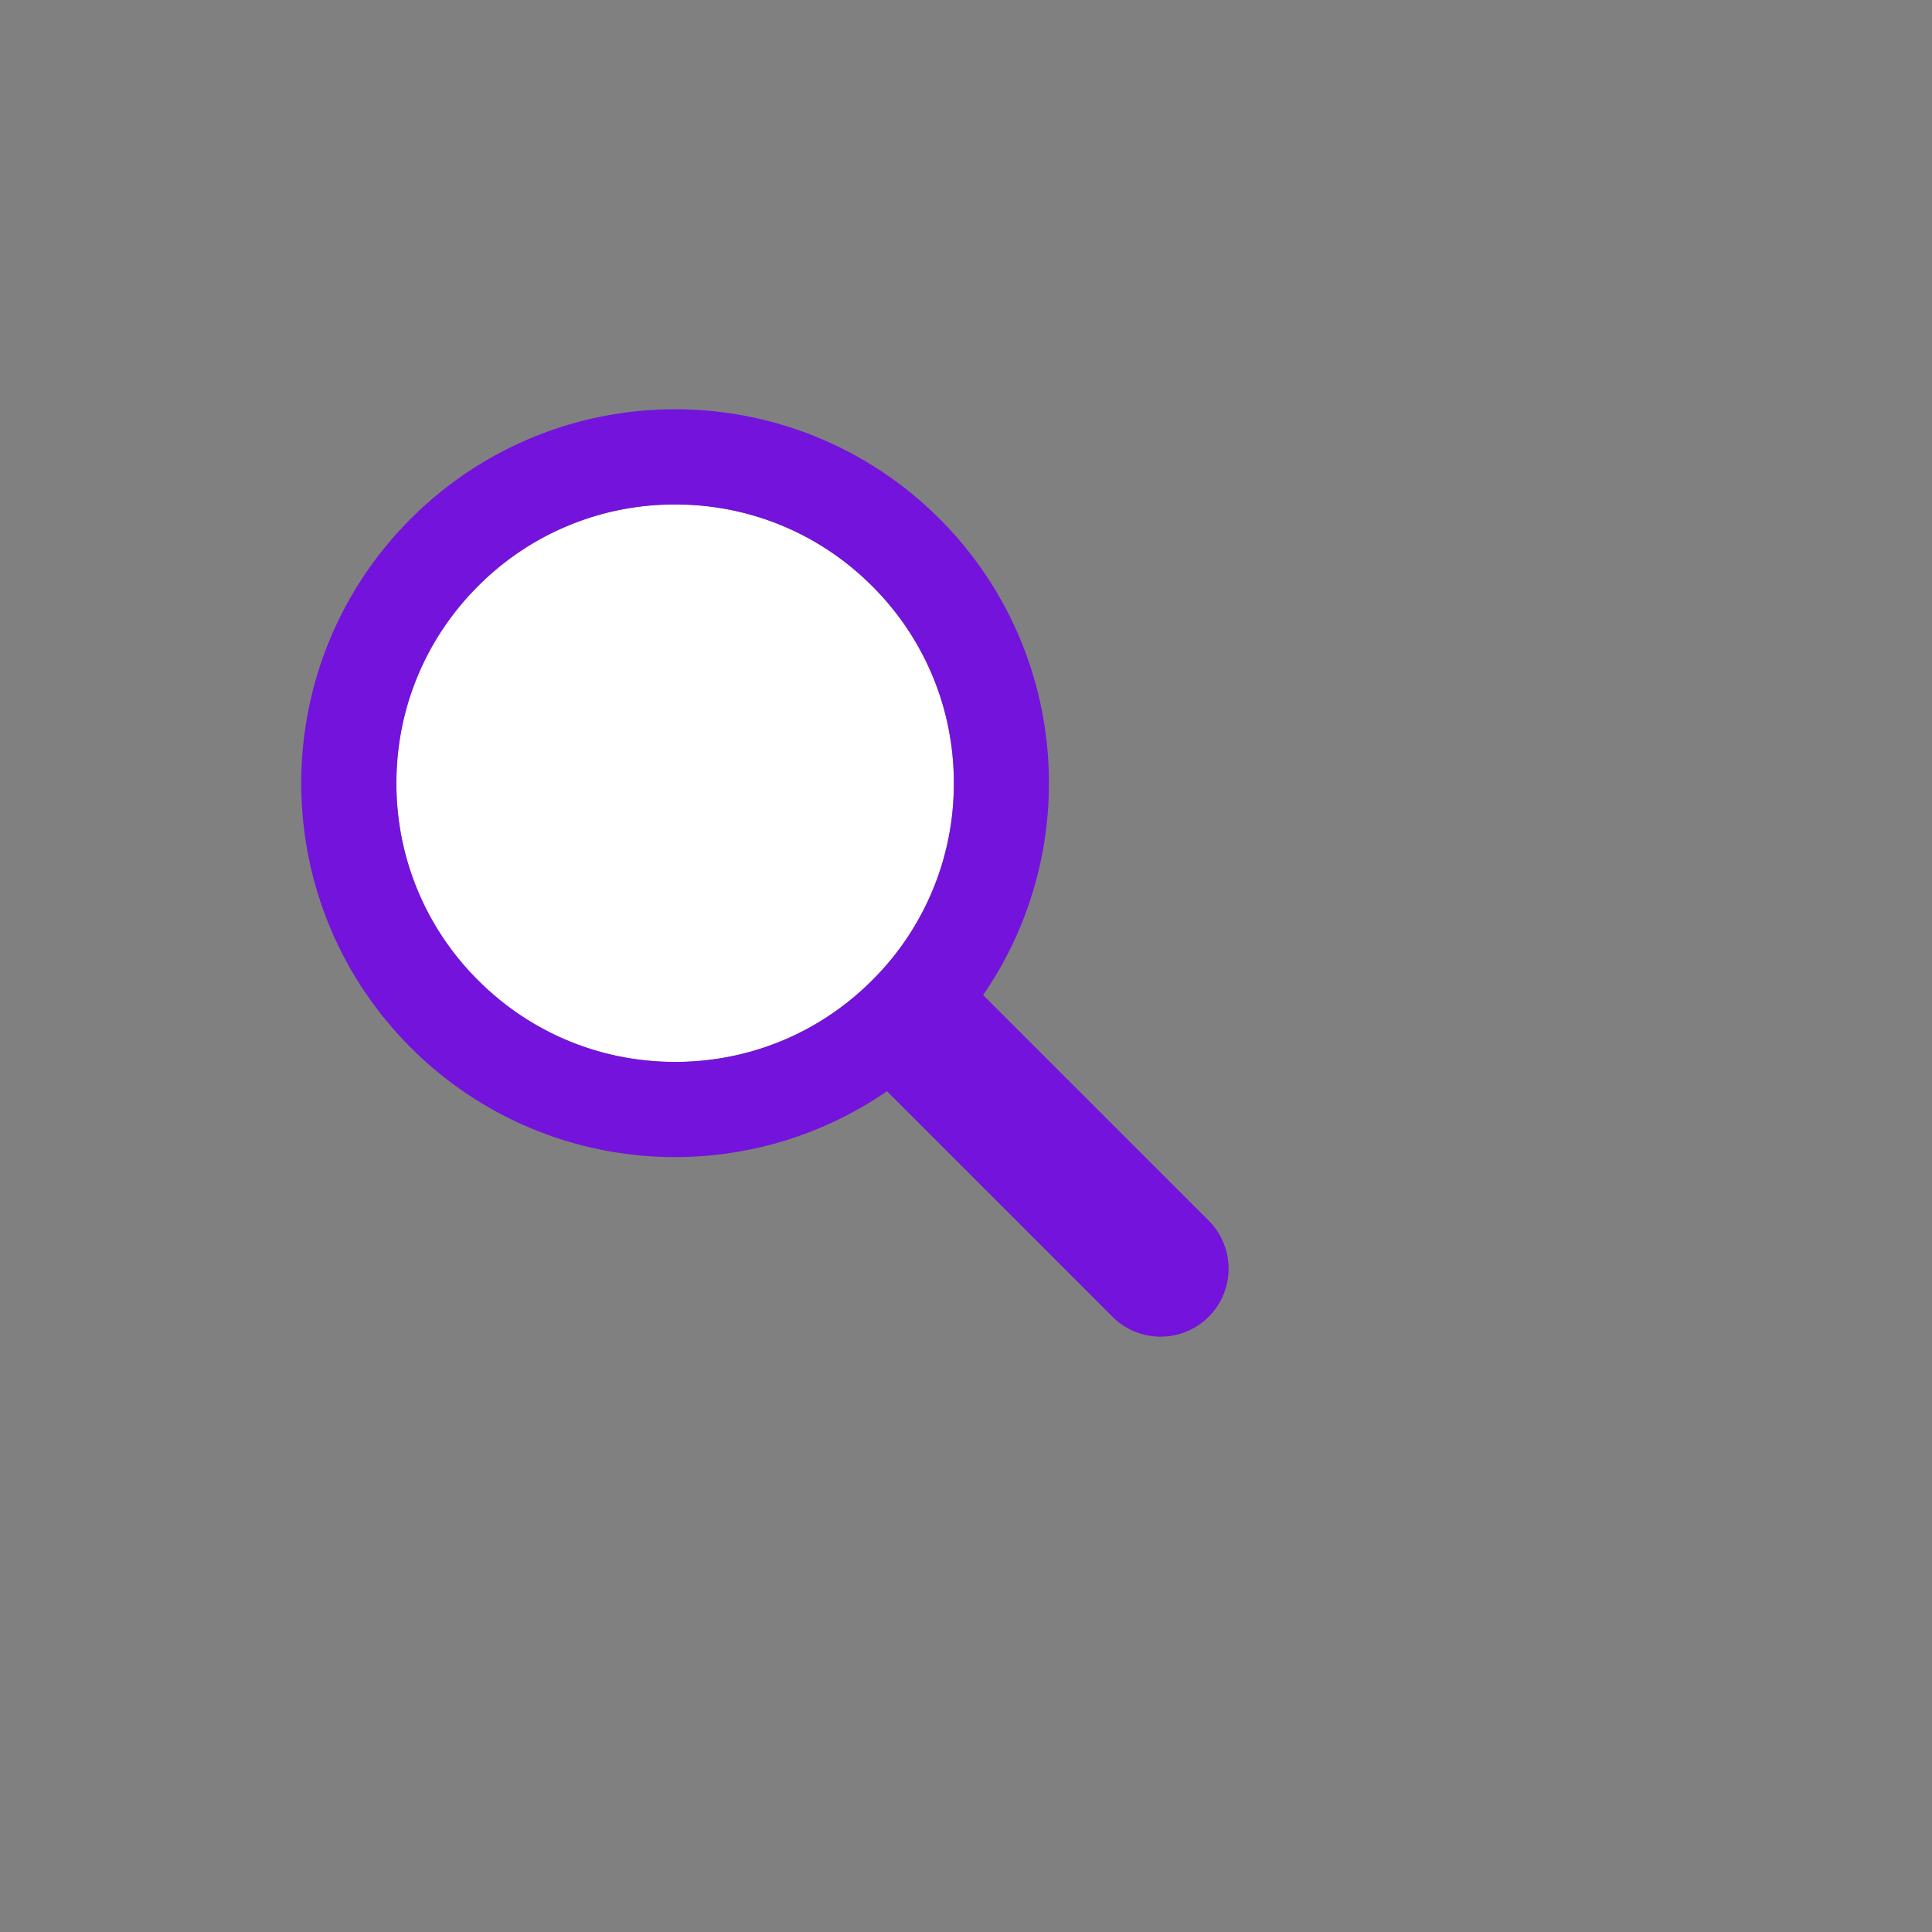 <svg xmlns="http://www.w3.org/2000/svg" width="200" height="200" viewBox="0 0 100 100" preserveAspectRatio="xMidYMid" class="lds-magnify" style="background:0 0"><rect x="0" y="0" width="100" height="100" fill="#808080" stroke="none"/><g transform="matrix(.8 0 0 .8 -.408 5.185)"><animateTransform attributeName="transform" type="translate" calcMode="linear" values="-20 -20;20 -20;0 20;-20 -20" keyTimes="0;0.33;0.66;1" dur="1s" begin="0s" repeatCount="indefinite"/><path d="M44.19 26.158a17.914 17.914 0 0 0-12.751 5.282 17.914 17.914 0 0 0-5.282 12.751c0 4.817 1.876 9.345 5.282 12.751 3.406 3.406 7.934 5.282 12.751 5.282s9.345-1.876 12.751-5.282a17.914 17.914 0 0 0 5.282-12.751c0-4.817-1.876-9.345-5.282-12.751a17.908 17.908 0 0 0-12.751-5.282z" fill="#fff"/><path d="M78.712 72.492L67.593 61.373l-3.475-3.475a24.073 24.073 0 0 0 3.475-7.596 24.3 24.3 0 0 0 0-12.238 24.074 24.074 0 0 0-6.297-10.979A24.119 24.119 0 0 0 44.19 20a24.118 24.118 0 0 0-17.105 7.085c-9.447 9.447-9.447 24.763 0 34.21a24.115 24.115 0 0 0 17.105 7.086c4.798 0 9.593-1.425 13.708-4.262l9.695 9.695 4.899 4.899c.859.858 1.984 1.287 3.11 1.287s2.251-.429 3.11-1.288a4.4 4.4 0 0 0 0-6.22zm-21.77-15.55c-3.406 3.406-7.934 5.282-12.751 5.282s-9.345-1.876-12.751-5.282a17.914 17.914 0 0 1-5.282-12.751c0-4.817 1.876-9.345 5.282-12.751a17.914 17.914 0 0 1 12.751-5.282c4.817 0 9.345 1.876 12.751 5.282a17.914 17.914 0 0 1 5.282 12.751 17.924 17.924 0 0 1-5.282 12.751z" fill="#7413dc"/></g></svg>
